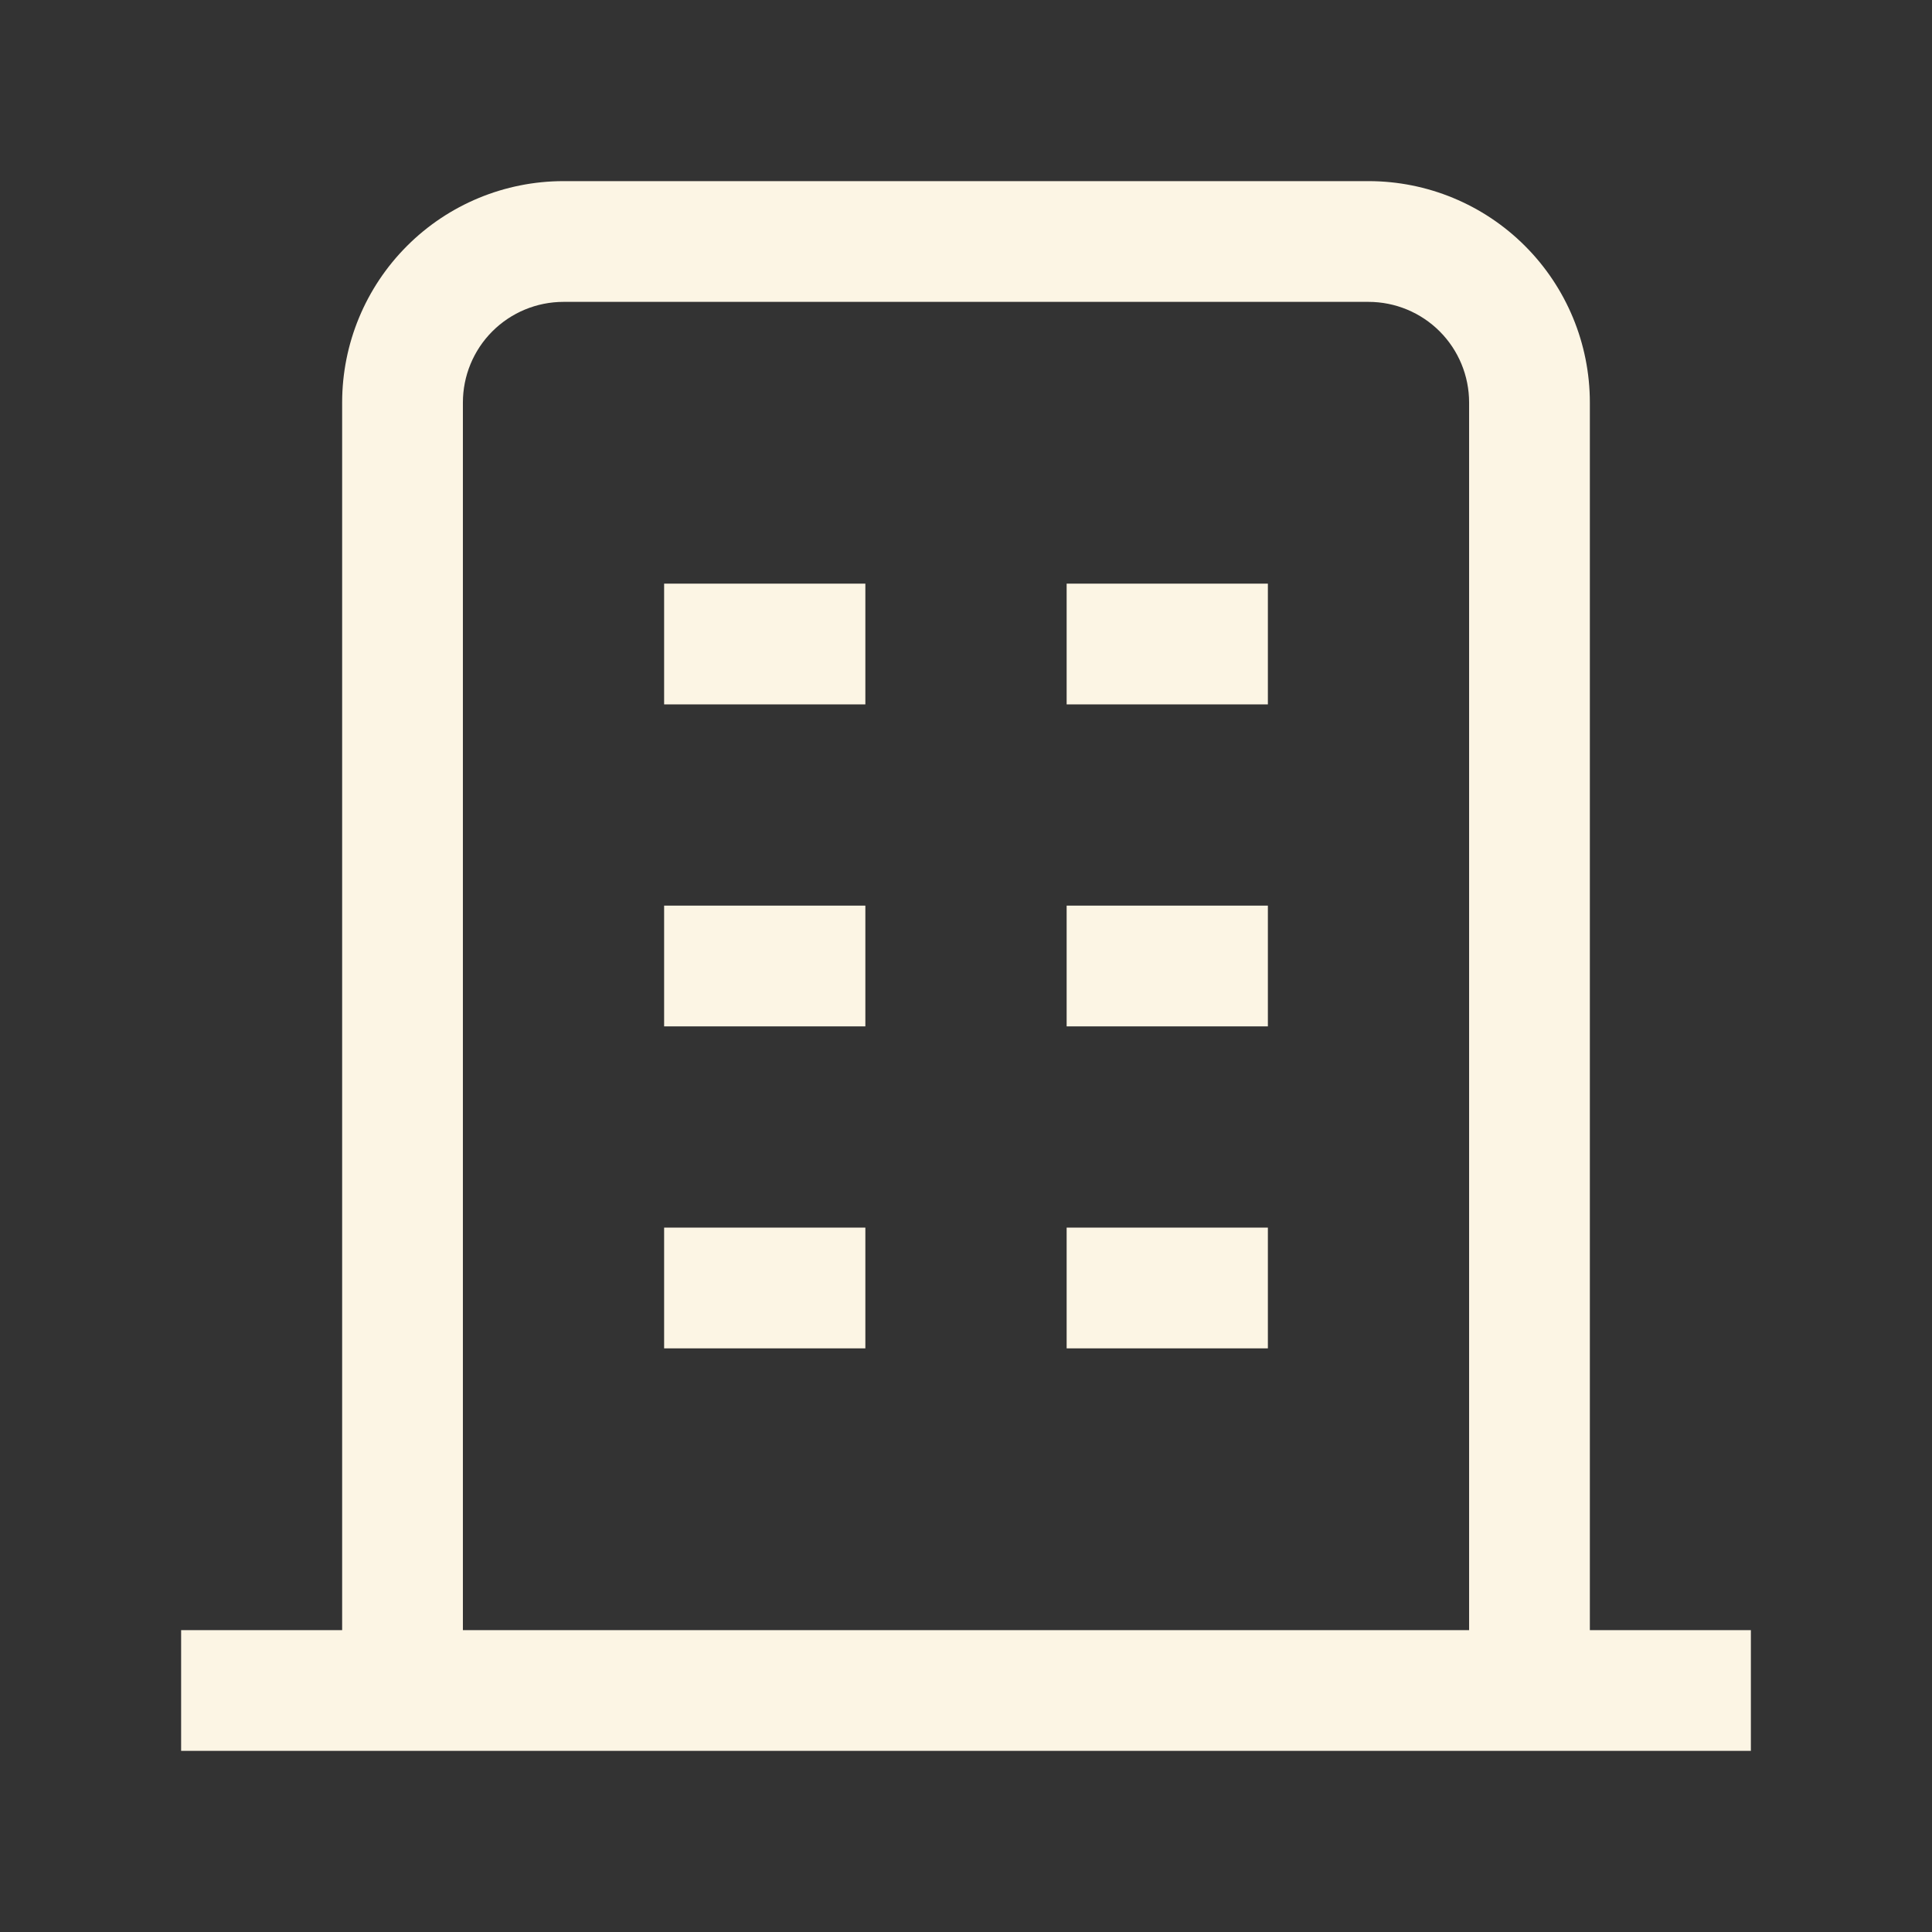 <svg width="32" height="32" viewBox="0 0 32 32" fill="none" xmlns="http://www.w3.org/2000/svg">
<rect x="0" y="0" width="32" height="32" fill="#333333" stroke="none"/>
<path fill-rule="evenodd" clip-rule="evenodd" d="M26.333 27V6.667C26.333 5.694 25.947 4.762 25.259 4.074C24.572 3.386 23.639 3 22.667 3H9.333C8.361 3 7.428 3.386 6.741 4.074C6.053 4.762 5.667 5.694 5.667 6.667V27H3L3 29H29V27H26.333ZM9.333 5C8.891 5 8.467 5.176 8.155 5.488C7.842 5.801 7.667 6.225 7.667 6.667V27H24.333V6.667C24.333 6.225 24.158 5.801 23.845 5.488C23.533 5.176 23.109 5 22.667 5H9.333Z" fill="#FCF5E4"/>
<path d="M14.333 22.333V20.333H11V22.333H14.333Z" fill="#FCF5E4"/>
<path d="M14.333 17V15H11V17H14.333Z" fill="#FCF5E4"/>
<path d="M14.333 11.667V9.667H11V11.667H14.333Z" fill="#FCF5E4"/>
<path d="M21 11.667V9.667H17.667V11.667H21Z" fill="#FCF5E4"/>
<path d="M21 17V15H17.667V17H21Z" fill="#FCF5E4"/>
<path d="M21 22.333V20.333H17.667V22.333H21Z" fill="#FCF5E4"/>
</svg>
